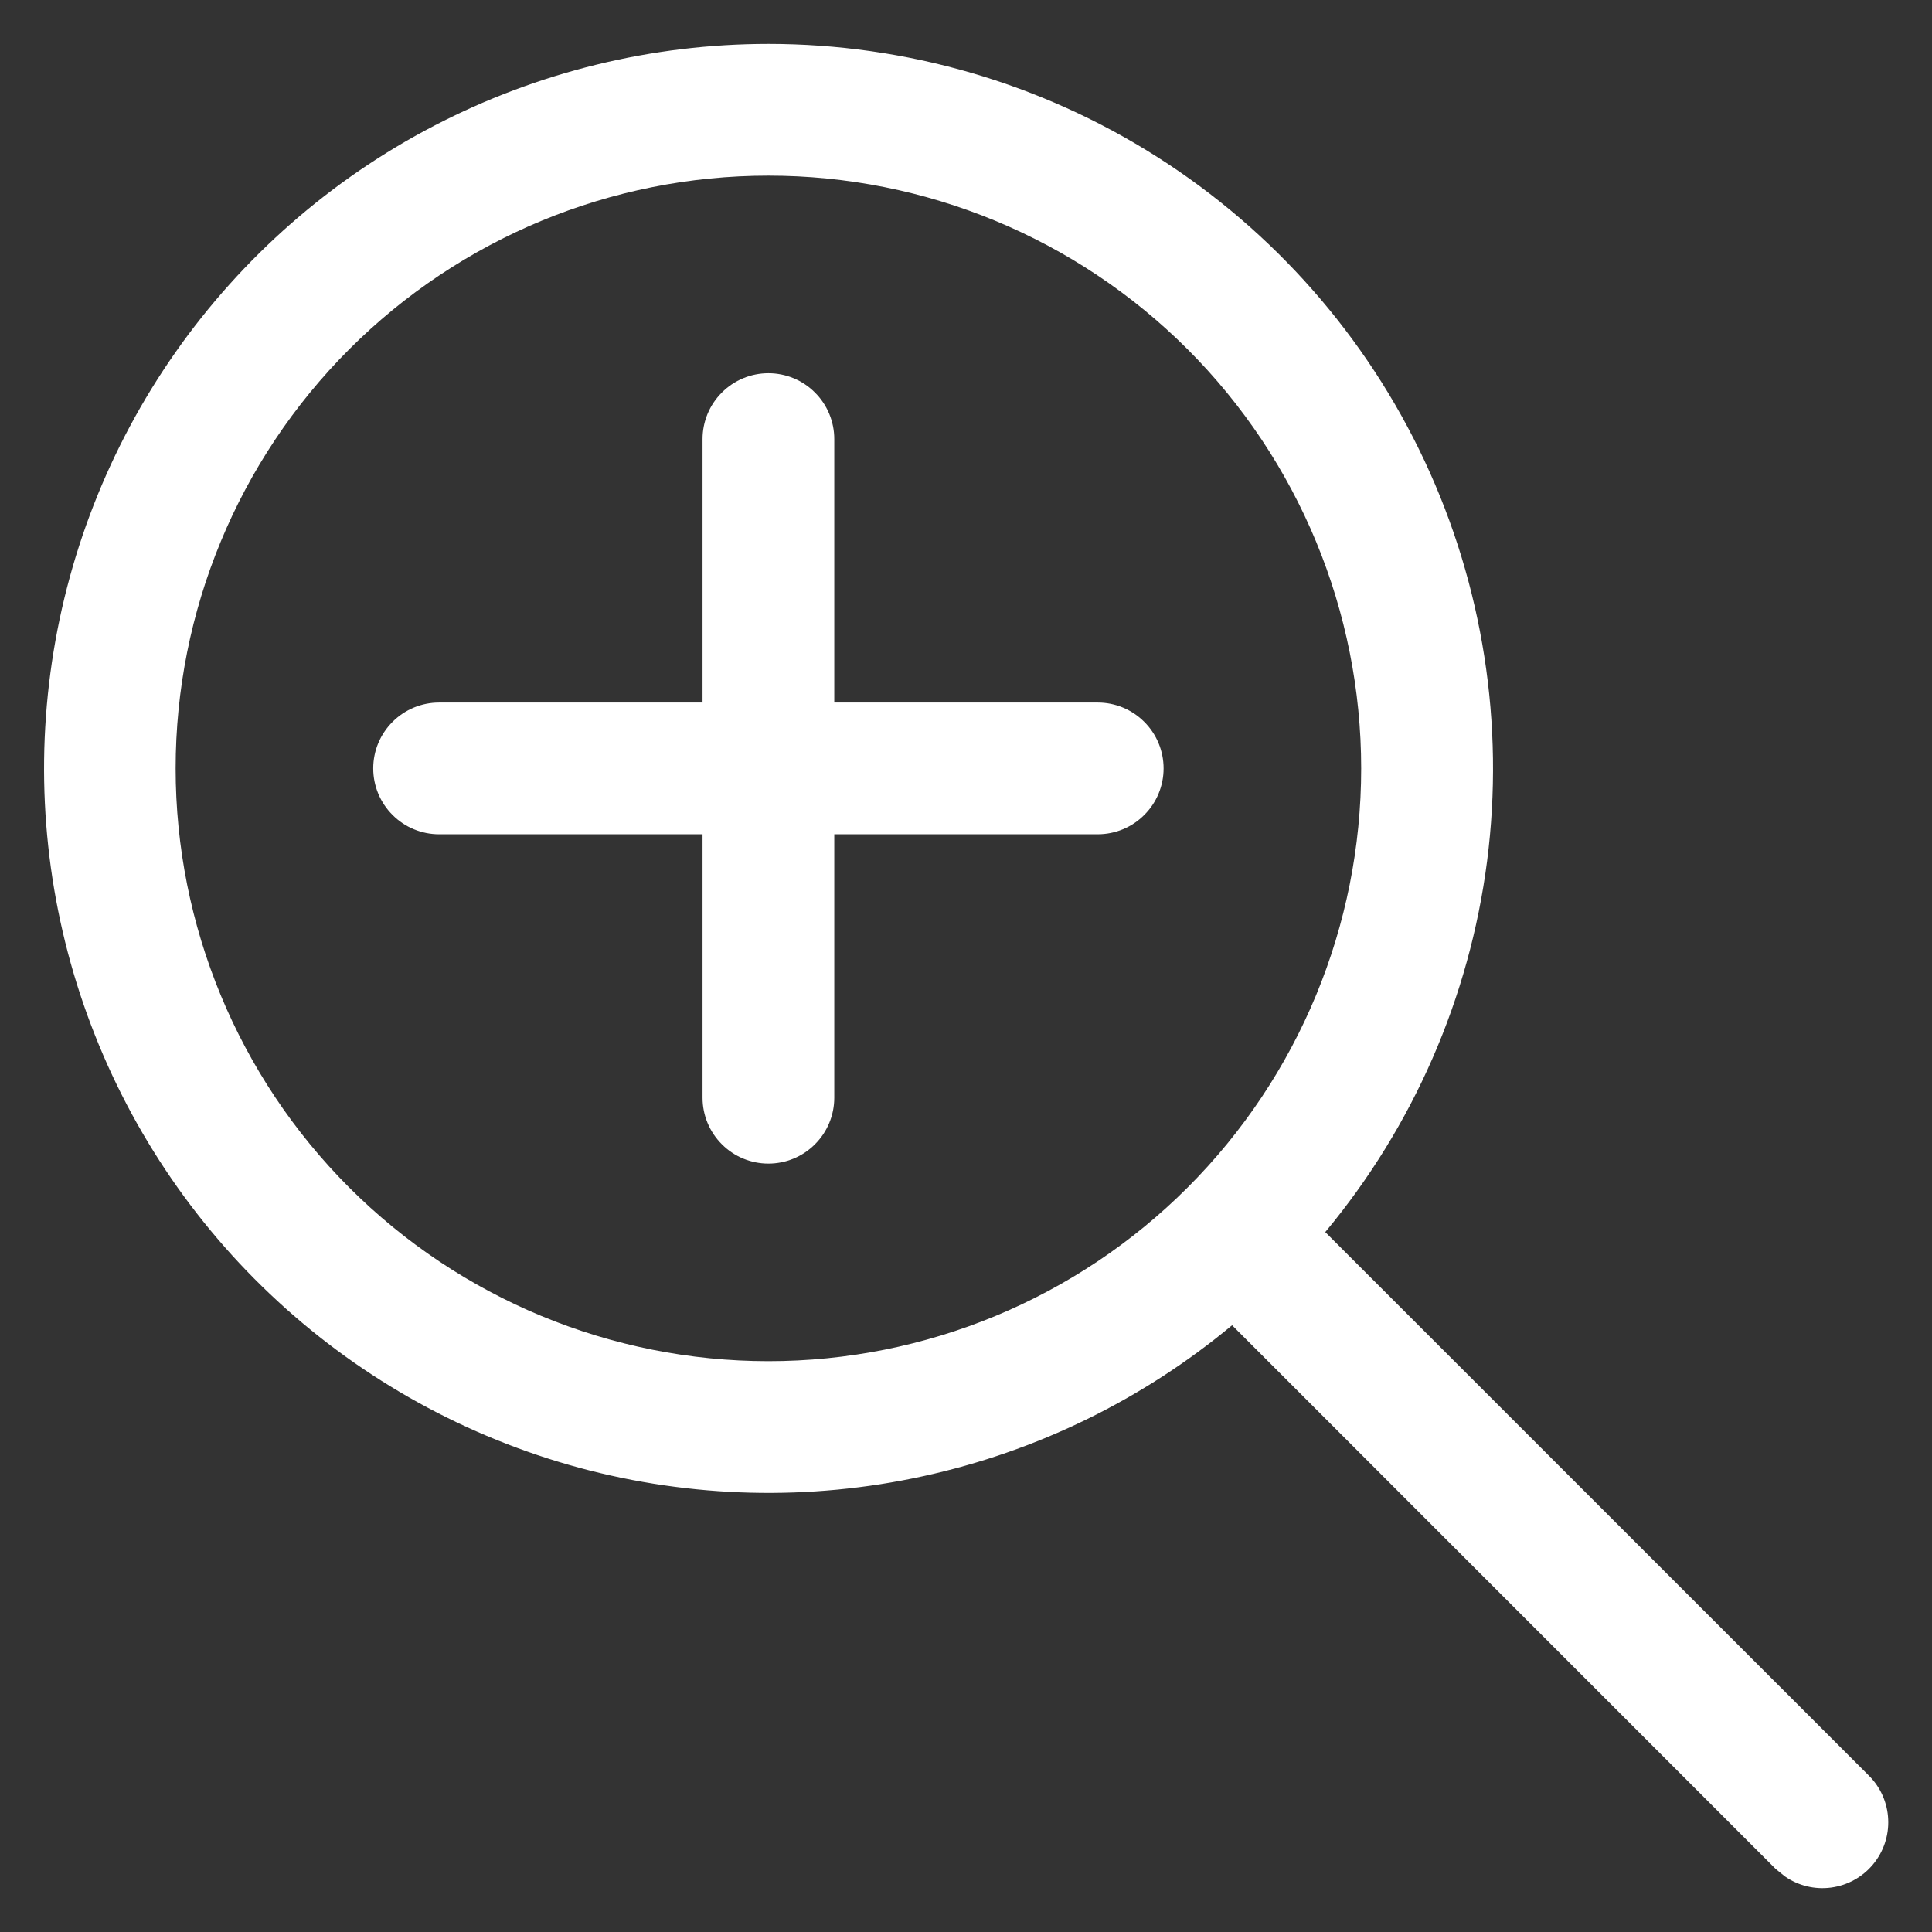 <svg width="22" height="22" viewBox="0 0 22 22" fill="none" xmlns="http://www.w3.org/2000/svg">
<rect x="0" y="0" width="22" height="22" fill="#333333" stroke="none"/>
<path d="M13.25 8.75C13.25 8.551 13.171 8.36 13.03 8.22C12.89 8.079 12.699 8 12.5 8H9.5V5C9.5 4.801 9.421 4.61 9.28 4.47C9.14 4.329 8.949 4.25 8.75 4.25C8.551 4.25 8.36 4.329 8.22 4.47C8.079 4.61 8 4.801 8 5V8H5C4.801 8 4.61 8.079 4.47 8.22C4.329 8.36 4.25 8.551 4.25 8.75C4.25 8.949 4.329 9.14 4.47 9.28C4.61 9.421 4.801 9.5 5 9.5H8V12.5C8 12.699 8.079 12.89 8.22 13.03C8.36 13.171 8.551 13.25 8.75 13.25C8.949 13.25 9.14 13.171 9.28 13.03C9.421 12.89 9.5 12.699 9.5 12.5V9.5H12.5C12.699 9.5 12.89 9.421 13.03 9.28C13.171 9.14 13.25 8.949 13.25 8.75Z" fill="white"/>
<path d="M8.75 0.5C10.318 0.5 11.854 0.946 13.177 1.787C14.501 2.629 15.557 3.829 16.222 5.249C16.887 6.669 17.134 8.249 16.934 9.804C16.734 11.359 16.094 12.825 15.091 14.03L21.281 20.219C21.414 20.351 21.493 20.529 21.501 20.716C21.51 20.903 21.448 21.087 21.328 21.231C21.208 21.375 21.038 21.469 20.852 21.494C20.667 21.519 20.478 21.474 20.324 21.366L20.219 21.281L14.03 15.091C13.012 15.938 11.805 16.528 10.51 16.81C9.216 17.093 7.873 17.059 6.594 16.713C5.315 16.366 4.139 15.717 3.164 14.819C2.189 13.922 1.445 12.803 0.994 11.557C0.543 10.312 0.399 8.976 0.574 7.662C0.749 6.349 1.237 5.097 1.998 4.012C2.759 2.928 3.769 2.042 4.945 1.431C6.12 0.82 7.425 0.5 8.75 0.5ZM8.75 2C6.96 2 5.243 2.711 3.977 3.977C2.711 5.243 2 6.96 2 8.75C2 10.54 2.711 12.257 3.977 13.523C5.243 14.789 6.96 15.5 8.75 15.5C10.54 15.5 12.257 14.789 13.523 13.523C14.789 12.257 15.5 10.54 15.5 8.75C15.5 6.96 14.789 5.243 13.523 3.977C12.257 2.711 10.54 2 8.75 2Z" fill="white"/>
</svg>
